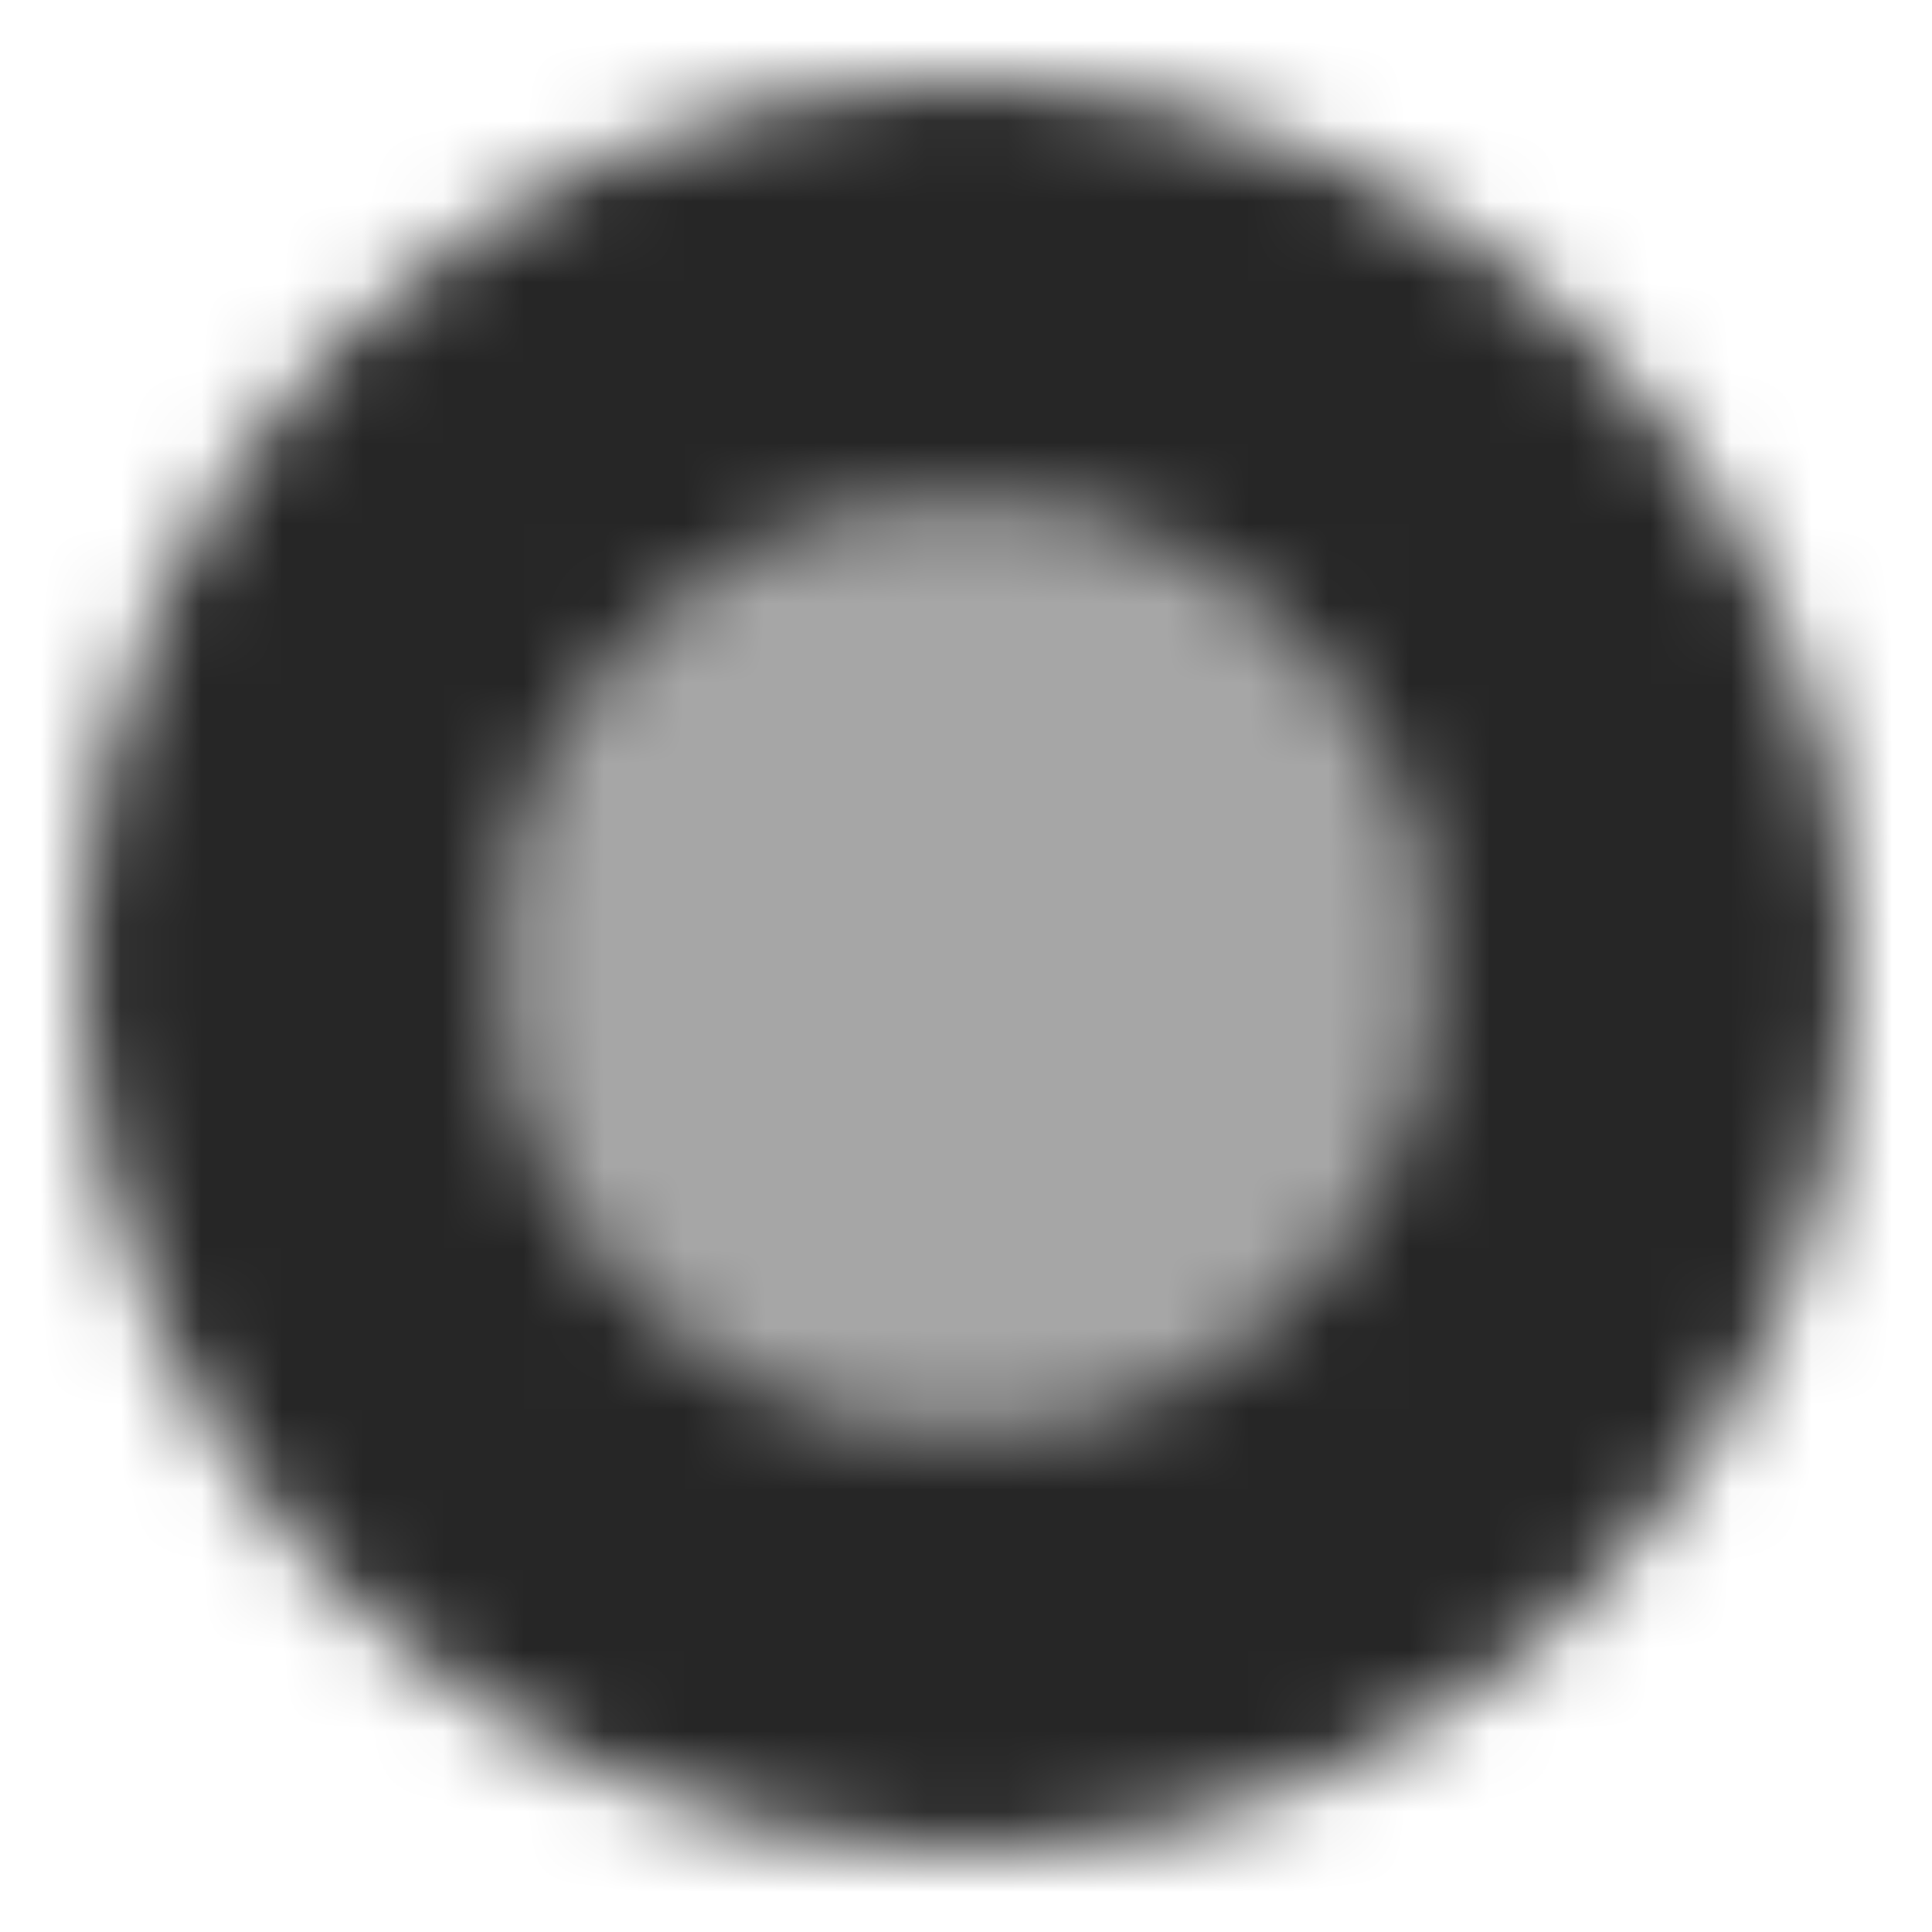 <svg width="24" height="24" viewBox="0 0 24 24" fill="none" xmlns="http://www.w3.org/2000/svg">
<mask id="mask0_151_109" style="mask-type:alpha" maskUnits="userSpaceOnUse" x="0" y="0" width="24" height="24">
<path opacity="0.85" fill-rule="evenodd" clip-rule="evenodd" d="M1 12C1 5.925 5.925 1 12 1C18.075 1 23 5.925 23 12C23 18.075 18.075 23 12 23C5.925 23 1 18.075 1 12ZM12 17.806C15.206 17.806 17.806 15.206 17.806 12C17.806 8.794 15.206 6.194 12 6.194C8.794 6.194 6.194 8.794 6.194 12C6.194 15.206 8.794 17.806 12 17.806Z" fill="black"/>
<circle opacity="0.35" cx="12" cy="12" r="6" fill="black"/>
</mask>
<g mask="url(#mask0_151_109)">
<rect width="24" height="24" fill="black"/>
</g>
</svg>
